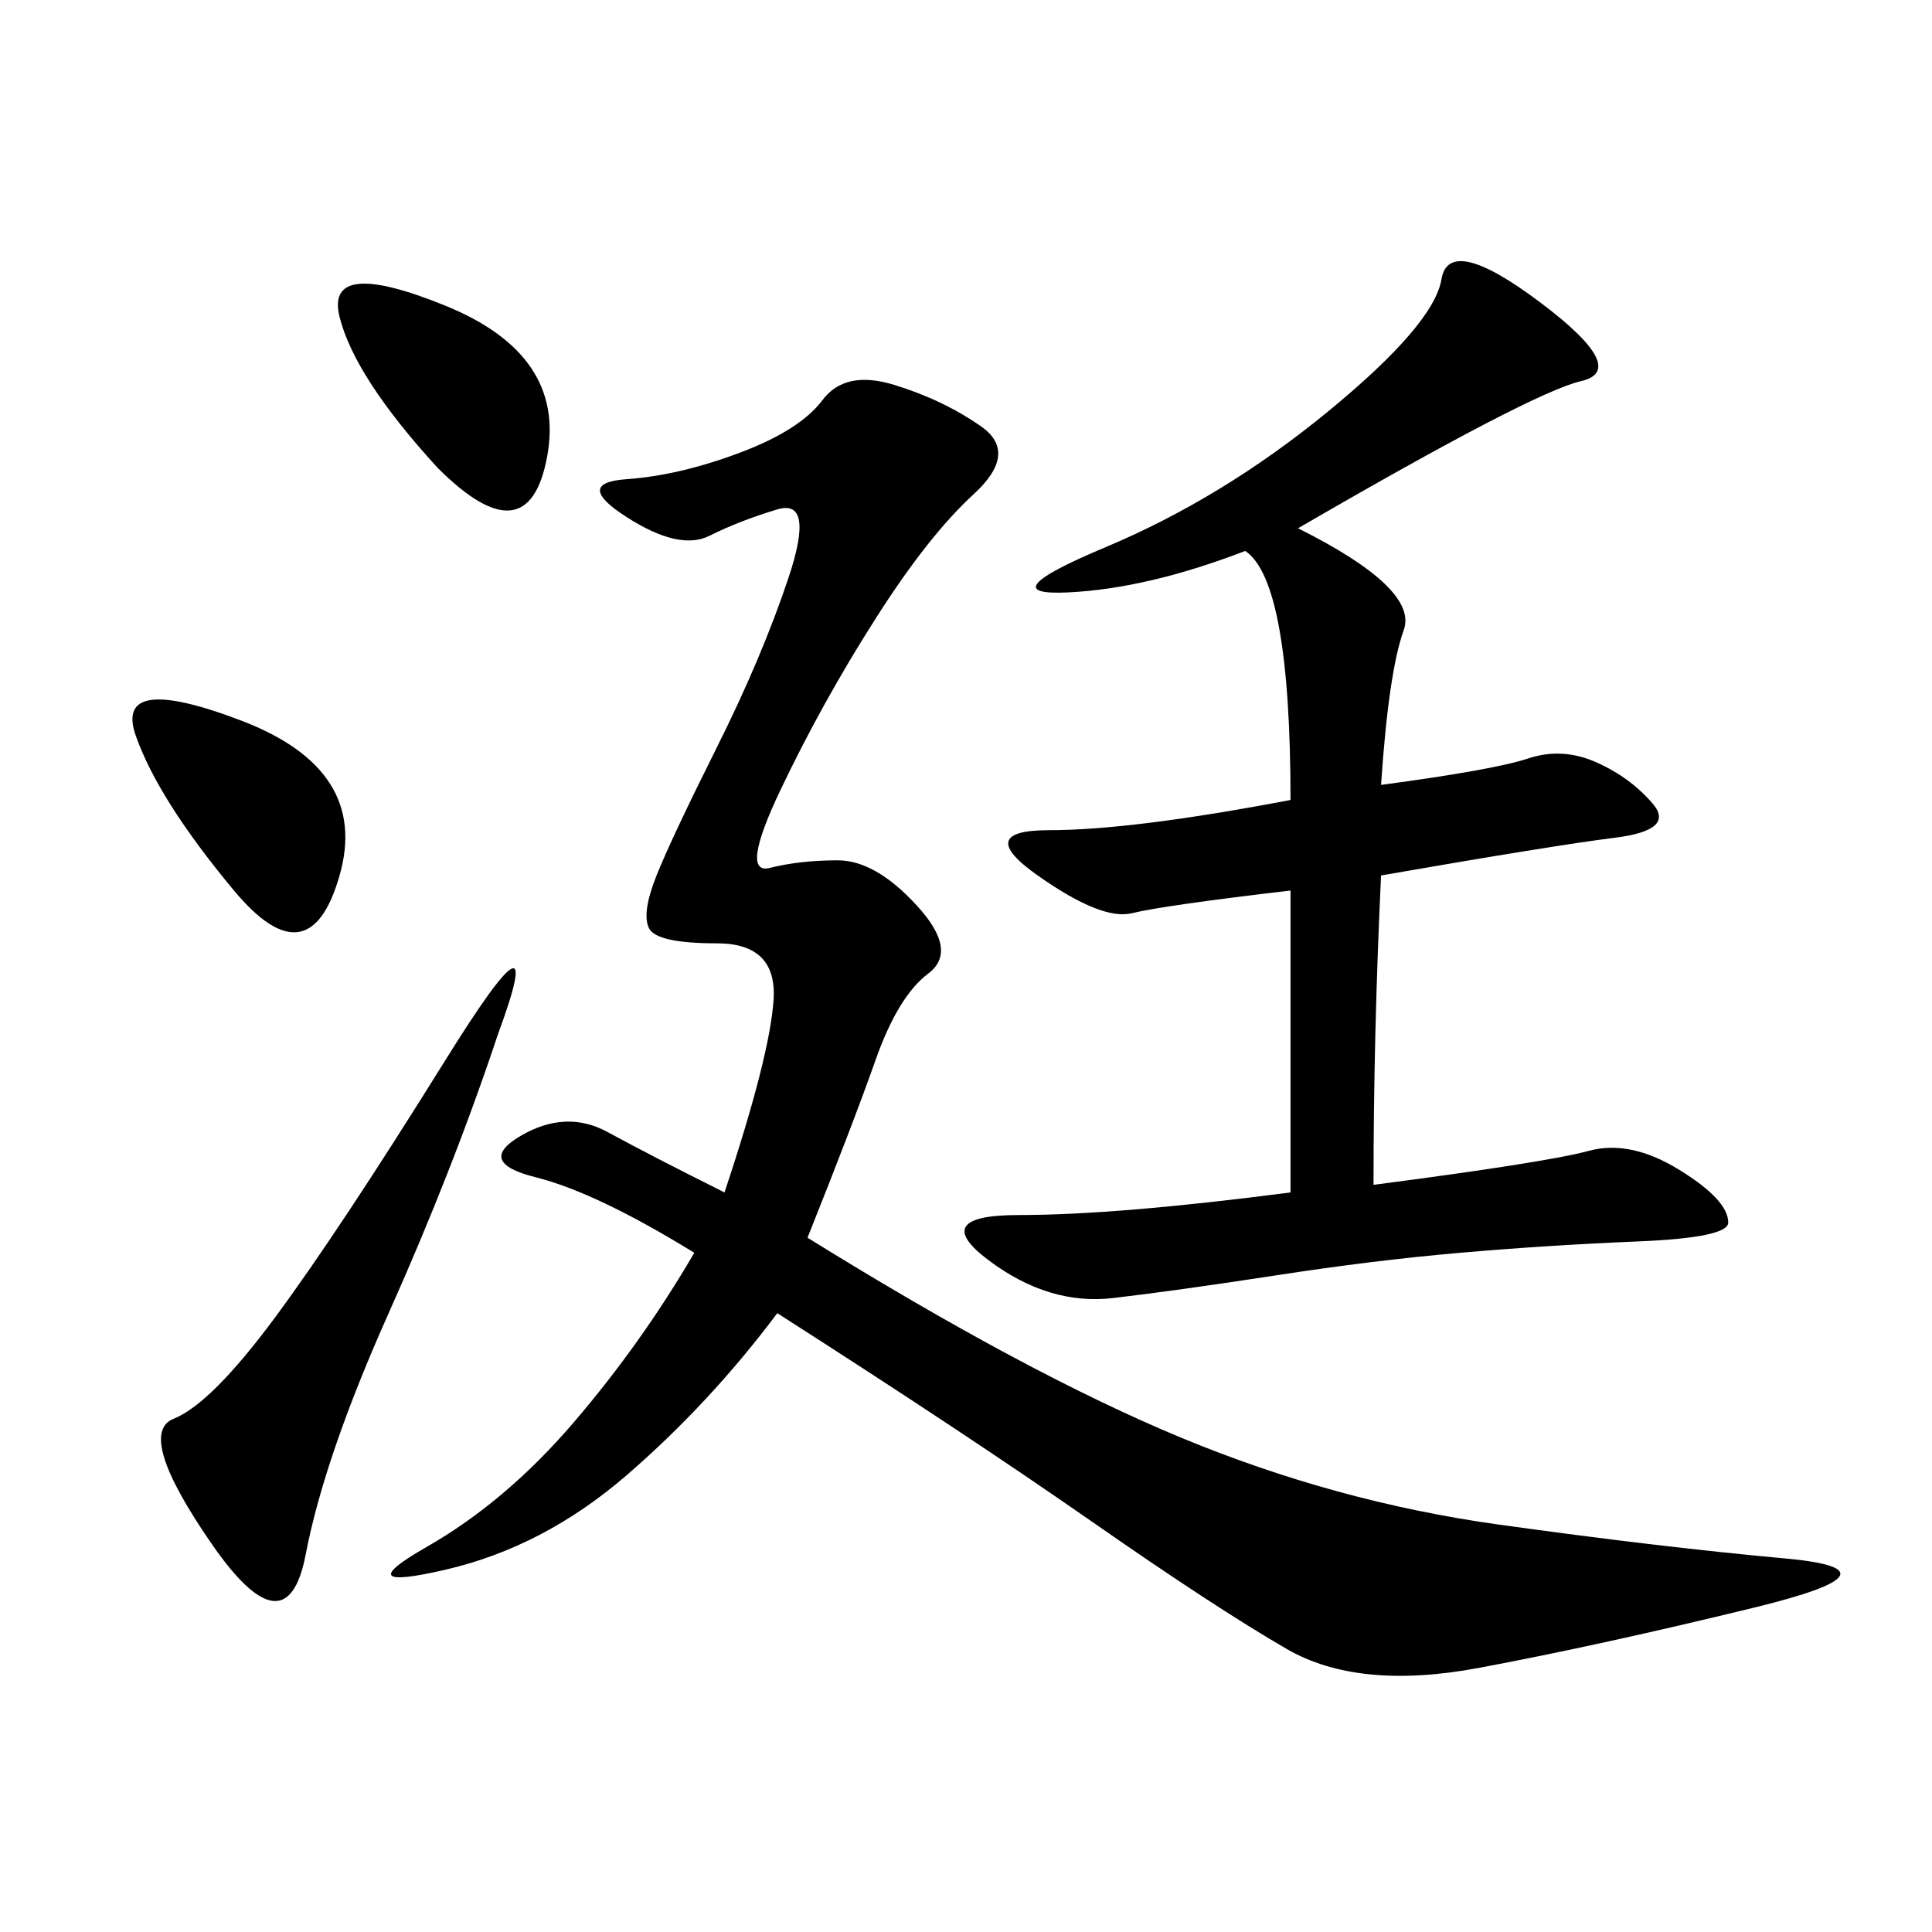 <svg xmlns="http://www.w3.org/2000/svg" xmlns:xlink="http://www.w3.org/1999/xlink" width="300" height="300"><path d="M125.39 192.19Q159.38 213.28 183.40 223.24Q207.42 233.20 232.62 236.72Q257.81 240.23 277.15 241.99Q296.48 243.75 272.46 249.61Q248.44 255.47 229.69 258.98Q210.94 262.50 199.80 256.05Q188.67 249.61 169.34 236.13Q150 222.66 120.70 203.91L120.70 203.91Q110.16 217.97 97.27 229.10Q84.38 240.23 69.14 243.75Q53.91 247.27 66.21 240.23Q78.52 233.20 89.06 220.90Q99.61 208.59 107.81 194.53L107.81 194.53Q92.58 185.16 83.20 182.81Q73.83 180.47 80.86 176.37Q87.89 172.27 94.34 175.78Q100.78 179.30 112.50 185.16L112.50 185.16Q119.53 164.06 120.12 155.27Q120.70 146.48 111.33 146.48L111.33 146.48Q101.95 146.48 100.78 144.14Q99.61 141.80 101.95 135.94Q104.30 130.08 111.33 116.02Q118.36 101.95 122.46 89.65Q126.56 77.34 120.70 79.10Q114.84 80.86 110.16 83.20Q105.47 85.55 97.27 80.27Q89.06 75 97.27 74.41Q105.47 73.83 114.84 70.31Q124.22 66.80 127.73 62.11Q131.25 57.42 138.87 59.77Q146.48 62.11 152.34 66.21Q158.20 70.31 151.17 76.76Q144.14 83.20 135.94 96.09Q127.73 108.98 121.29 122.46Q114.84 135.94 119.53 134.77Q124.22 133.59 130.08 133.59L130.08 133.59Q135.94 133.59 142.38 140.63Q148.83 147.66 144.14 151.17Q139.45 154.69 135.94 164.65Q132.42 174.61 125.39 192.19L125.39 192.19ZM201.56 82.03Q220.31 91.41 217.97 97.85Q215.63 104.30 214.45 121.88L214.45 121.88Q232.03 119.53 237.30 117.77Q242.58 116.02 247.85 118.36Q253.13 120.70 256.64 124.80Q260.16 128.91 250.78 130.08Q241.41 131.25 214.45 135.94L214.45 135.94Q213.28 160.55 213.28 183.98L213.28 183.98Q240.23 180.47 246.68 178.71Q253.13 176.95 260.74 181.64Q268.36 186.33 268.36 189.84L268.36 189.84Q268.36 192.19 254.30 192.77Q240.23 193.36 226.76 194.53Q213.28 195.70 198.05 198.05Q182.81 200.39 172.85 201.56Q162.89 202.73 153.52 195.70Q144.14 188.67 158.20 188.67L158.20 188.67Q173.44 188.67 200.39 185.16L200.39 185.16L200.39 138.28Q180.47 140.63 175.78 141.80Q171.09 142.97 161.13 135.94Q151.17 128.91 162.89 128.91L162.89 128.91Q175.78 128.91 200.39 124.22L200.39 124.22Q200.39 90.23 193.36 85.55L193.36 85.55Q178.13 91.41 165.82 91.99Q153.52 92.58 171.68 84.96Q189.84 77.34 206.25 63.87Q222.66 50.39 223.83 43.36Q225 36.33 239.06 46.88Q253.13 57.42 245.51 59.18Q237.89 60.94 201.56 82.03L201.56 82.03ZM77.34 160.55Q70.31 181.64 60.35 203.91Q50.39 226.17 47.46 241.41Q44.53 256.64 32.81 239.65Q21.09 222.66 26.95 220.31Q32.81 217.97 42.77 204.49Q52.73 191.02 69.14 164.65Q85.55 138.28 77.34 160.55L77.34 160.55ZM36.33 138.28Q24.61 124.22 21.09 114.26Q17.58 104.30 37.50 111.91Q57.42 119.53 52.73 135.94Q48.05 152.34 36.33 138.28L36.33 138.28ZM67.97 72.66Q55.08 58.59 52.73 49.22Q50.39 39.84 69.14 47.46Q87.89 55.08 84.96 70.90Q82.03 86.72 67.97 72.66L67.97 72.66Z"/></svg>
